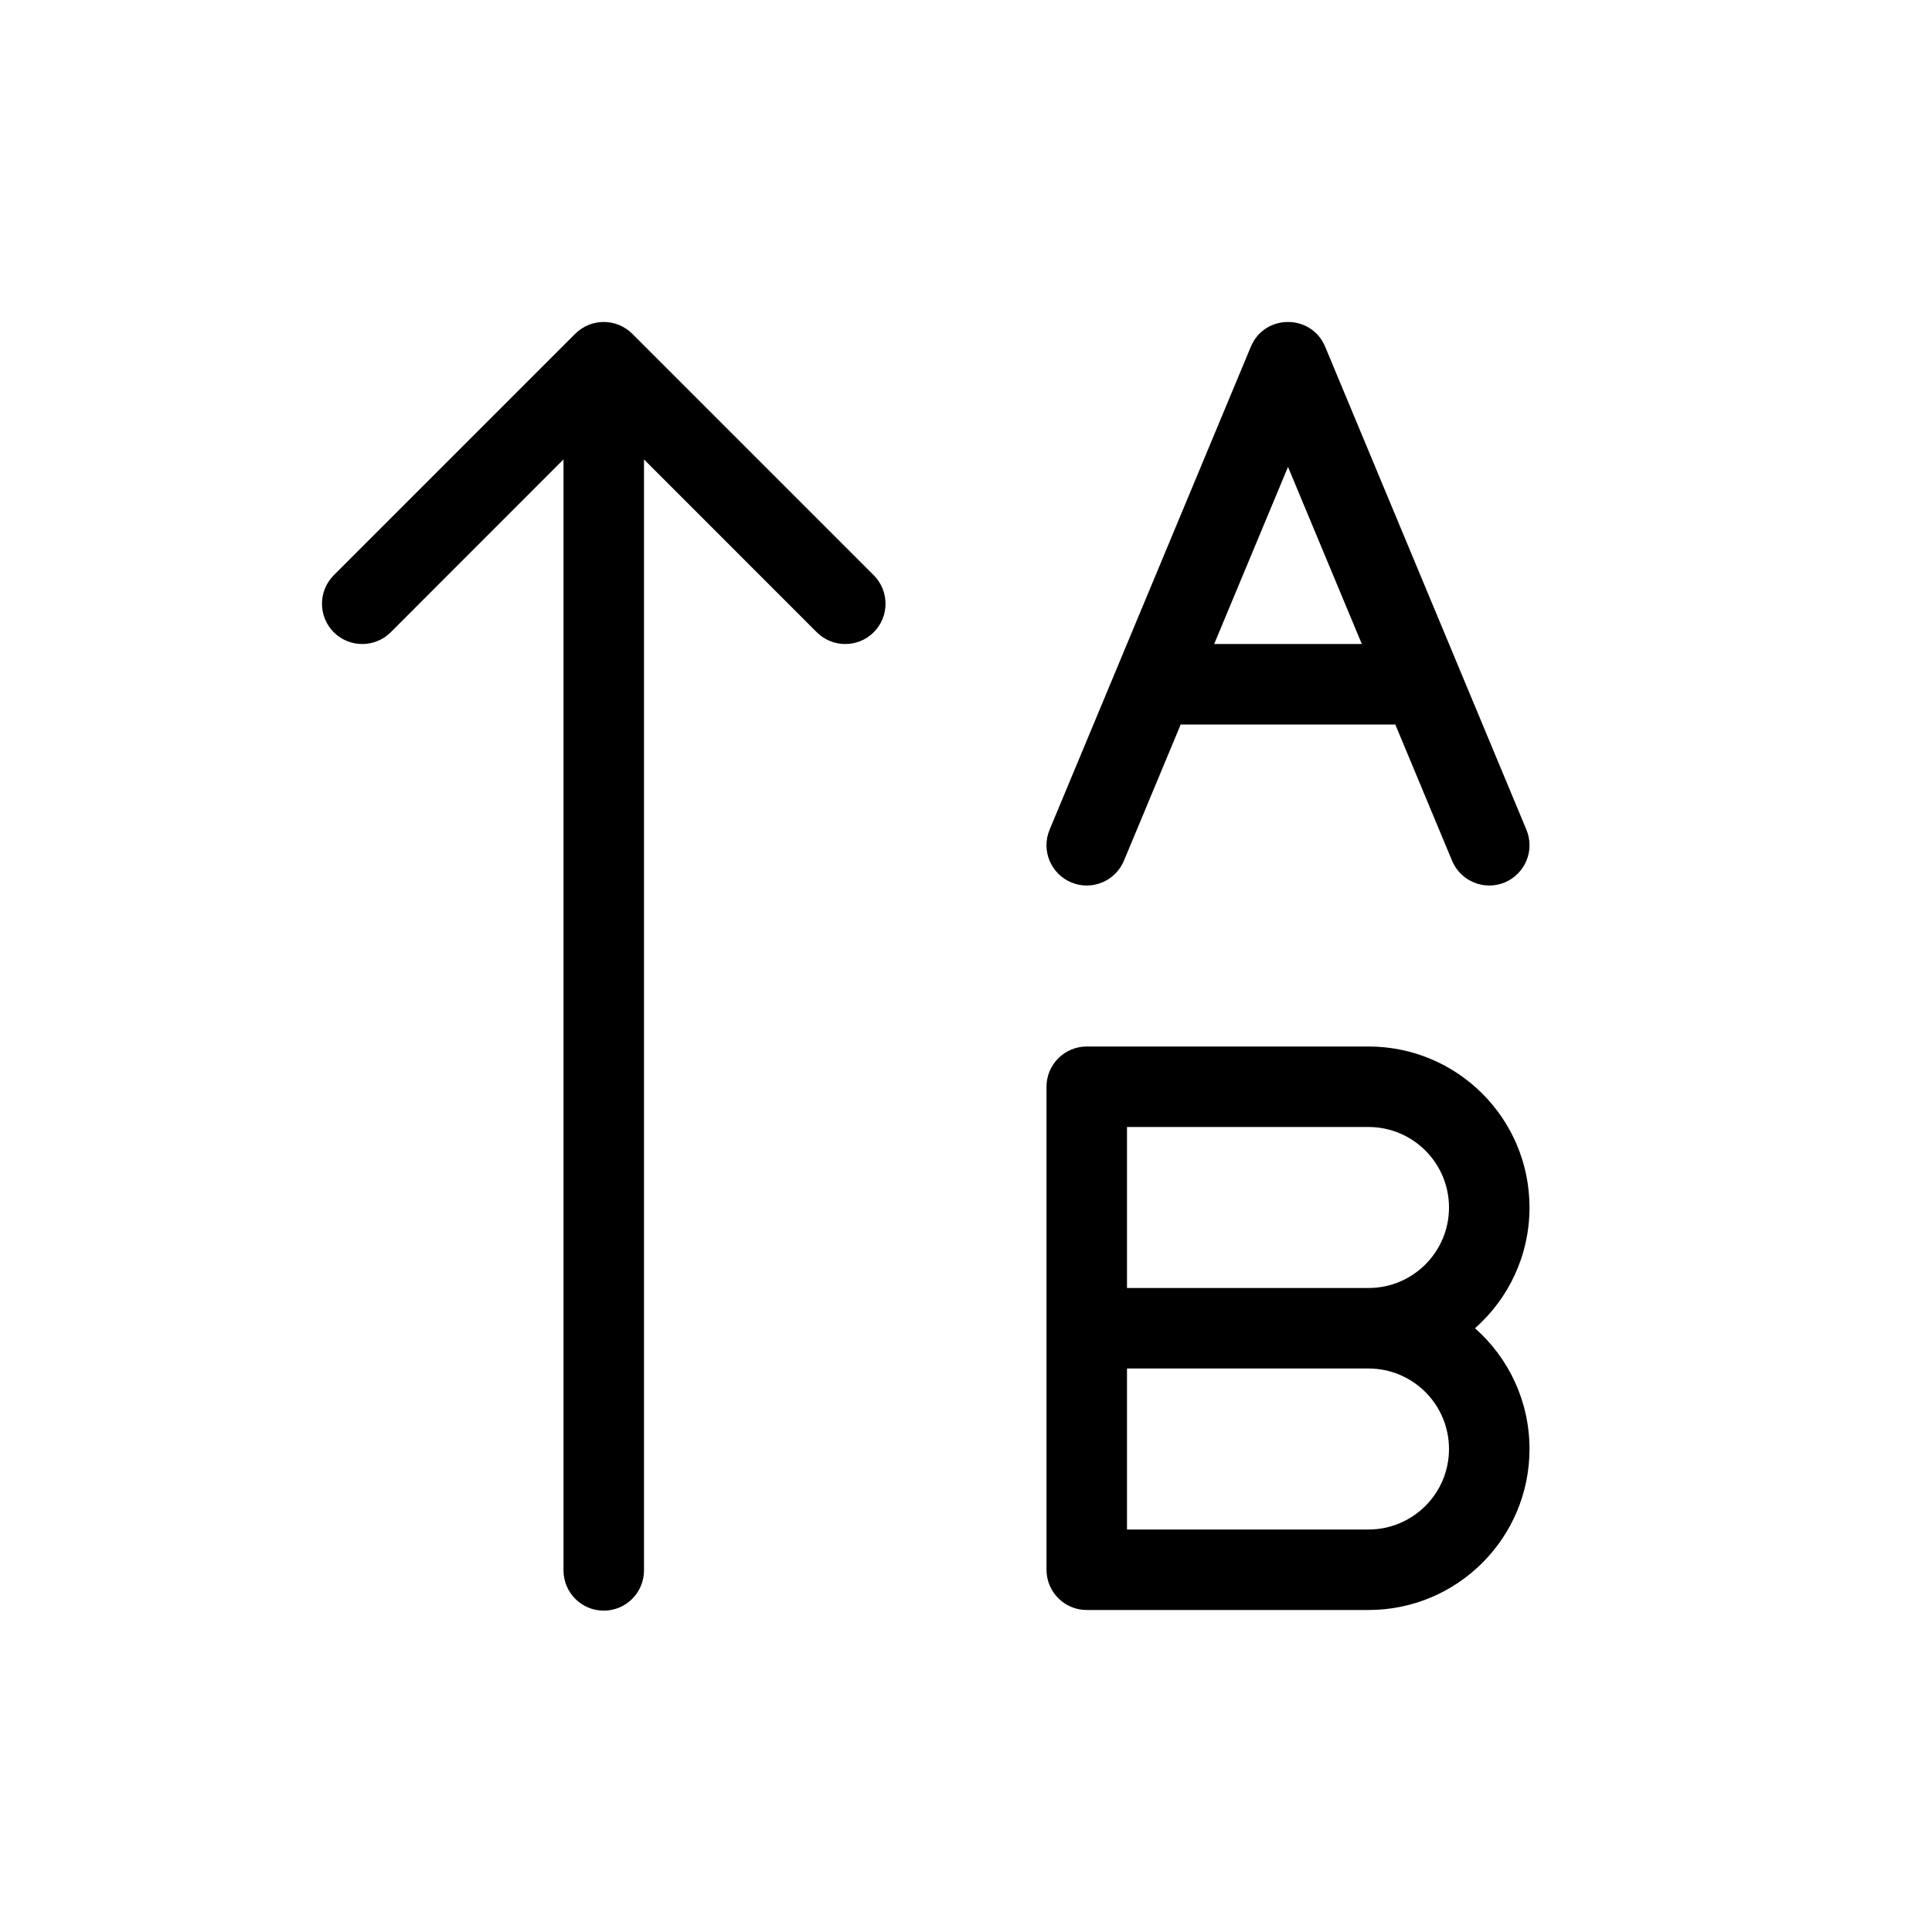 <svg xmlns="http://www.w3.org/2000/svg" width="24" height="24" viewBox="0 0 24 24">
  <path d="M8,5.707 L8,19.508 C8,19.784 7.776,20.008 7.5,20.008 C7.224,20.008 7,19.784 7,19.508 L7,5.707 L4.854,7.854 C4.658,8.049 4.342,8.049 4.146,7.854 C3.951,7.658 3.951,7.342 4.146,7.146 L7.146,4.146 C7.342,3.951 7.658,3.951 7.854,4.146 L10.854,7.146 C11.049,7.342 11.049,7.658 10.854,7.854 C10.658,8.049 10.342,8.049 10.146,7.854 L8,5.707 Z M18.323,16.5 C18.738,16.866 19,17.403 19,18 C19,19.105 18.105,20 17,20 L13.5,20 C13.224,20 13,19.776 13,19.5 L13,13.5 C13,13.224 13.224,13 13.5,13 L17,13 C18.105,13 19,13.895 19,15 C19,15.597 18.738,16.134 18.323,16.5 Z M17.333,9 L14.667,9 L13.962,10.692 C13.855,10.947 13.563,11.068 13.308,10.962 C13.053,10.855 12.932,10.563 13.038,10.308 L15.538,4.308 C15.709,3.897 16.291,3.897 16.462,4.308 L18.962,10.308 C19.068,10.563 18.947,10.855 18.692,10.962 C18.437,11.068 18.145,10.947 18.038,10.692 L17.333,9 L17.333,9 Z M16.917,8 L16,5.8 L15.083,8 L16.917,8 Z M14,17 L14,19 L17,19 C17.552,19 18,18.552 18,18 C18,17.448 17.552,17 17,17 L14,17 Z M14,16 L17,16 C17.552,16 18,15.552 18,15 C18,14.448 17.552,14 17,14 L14,14 L14,16 Z"/>
</svg>
